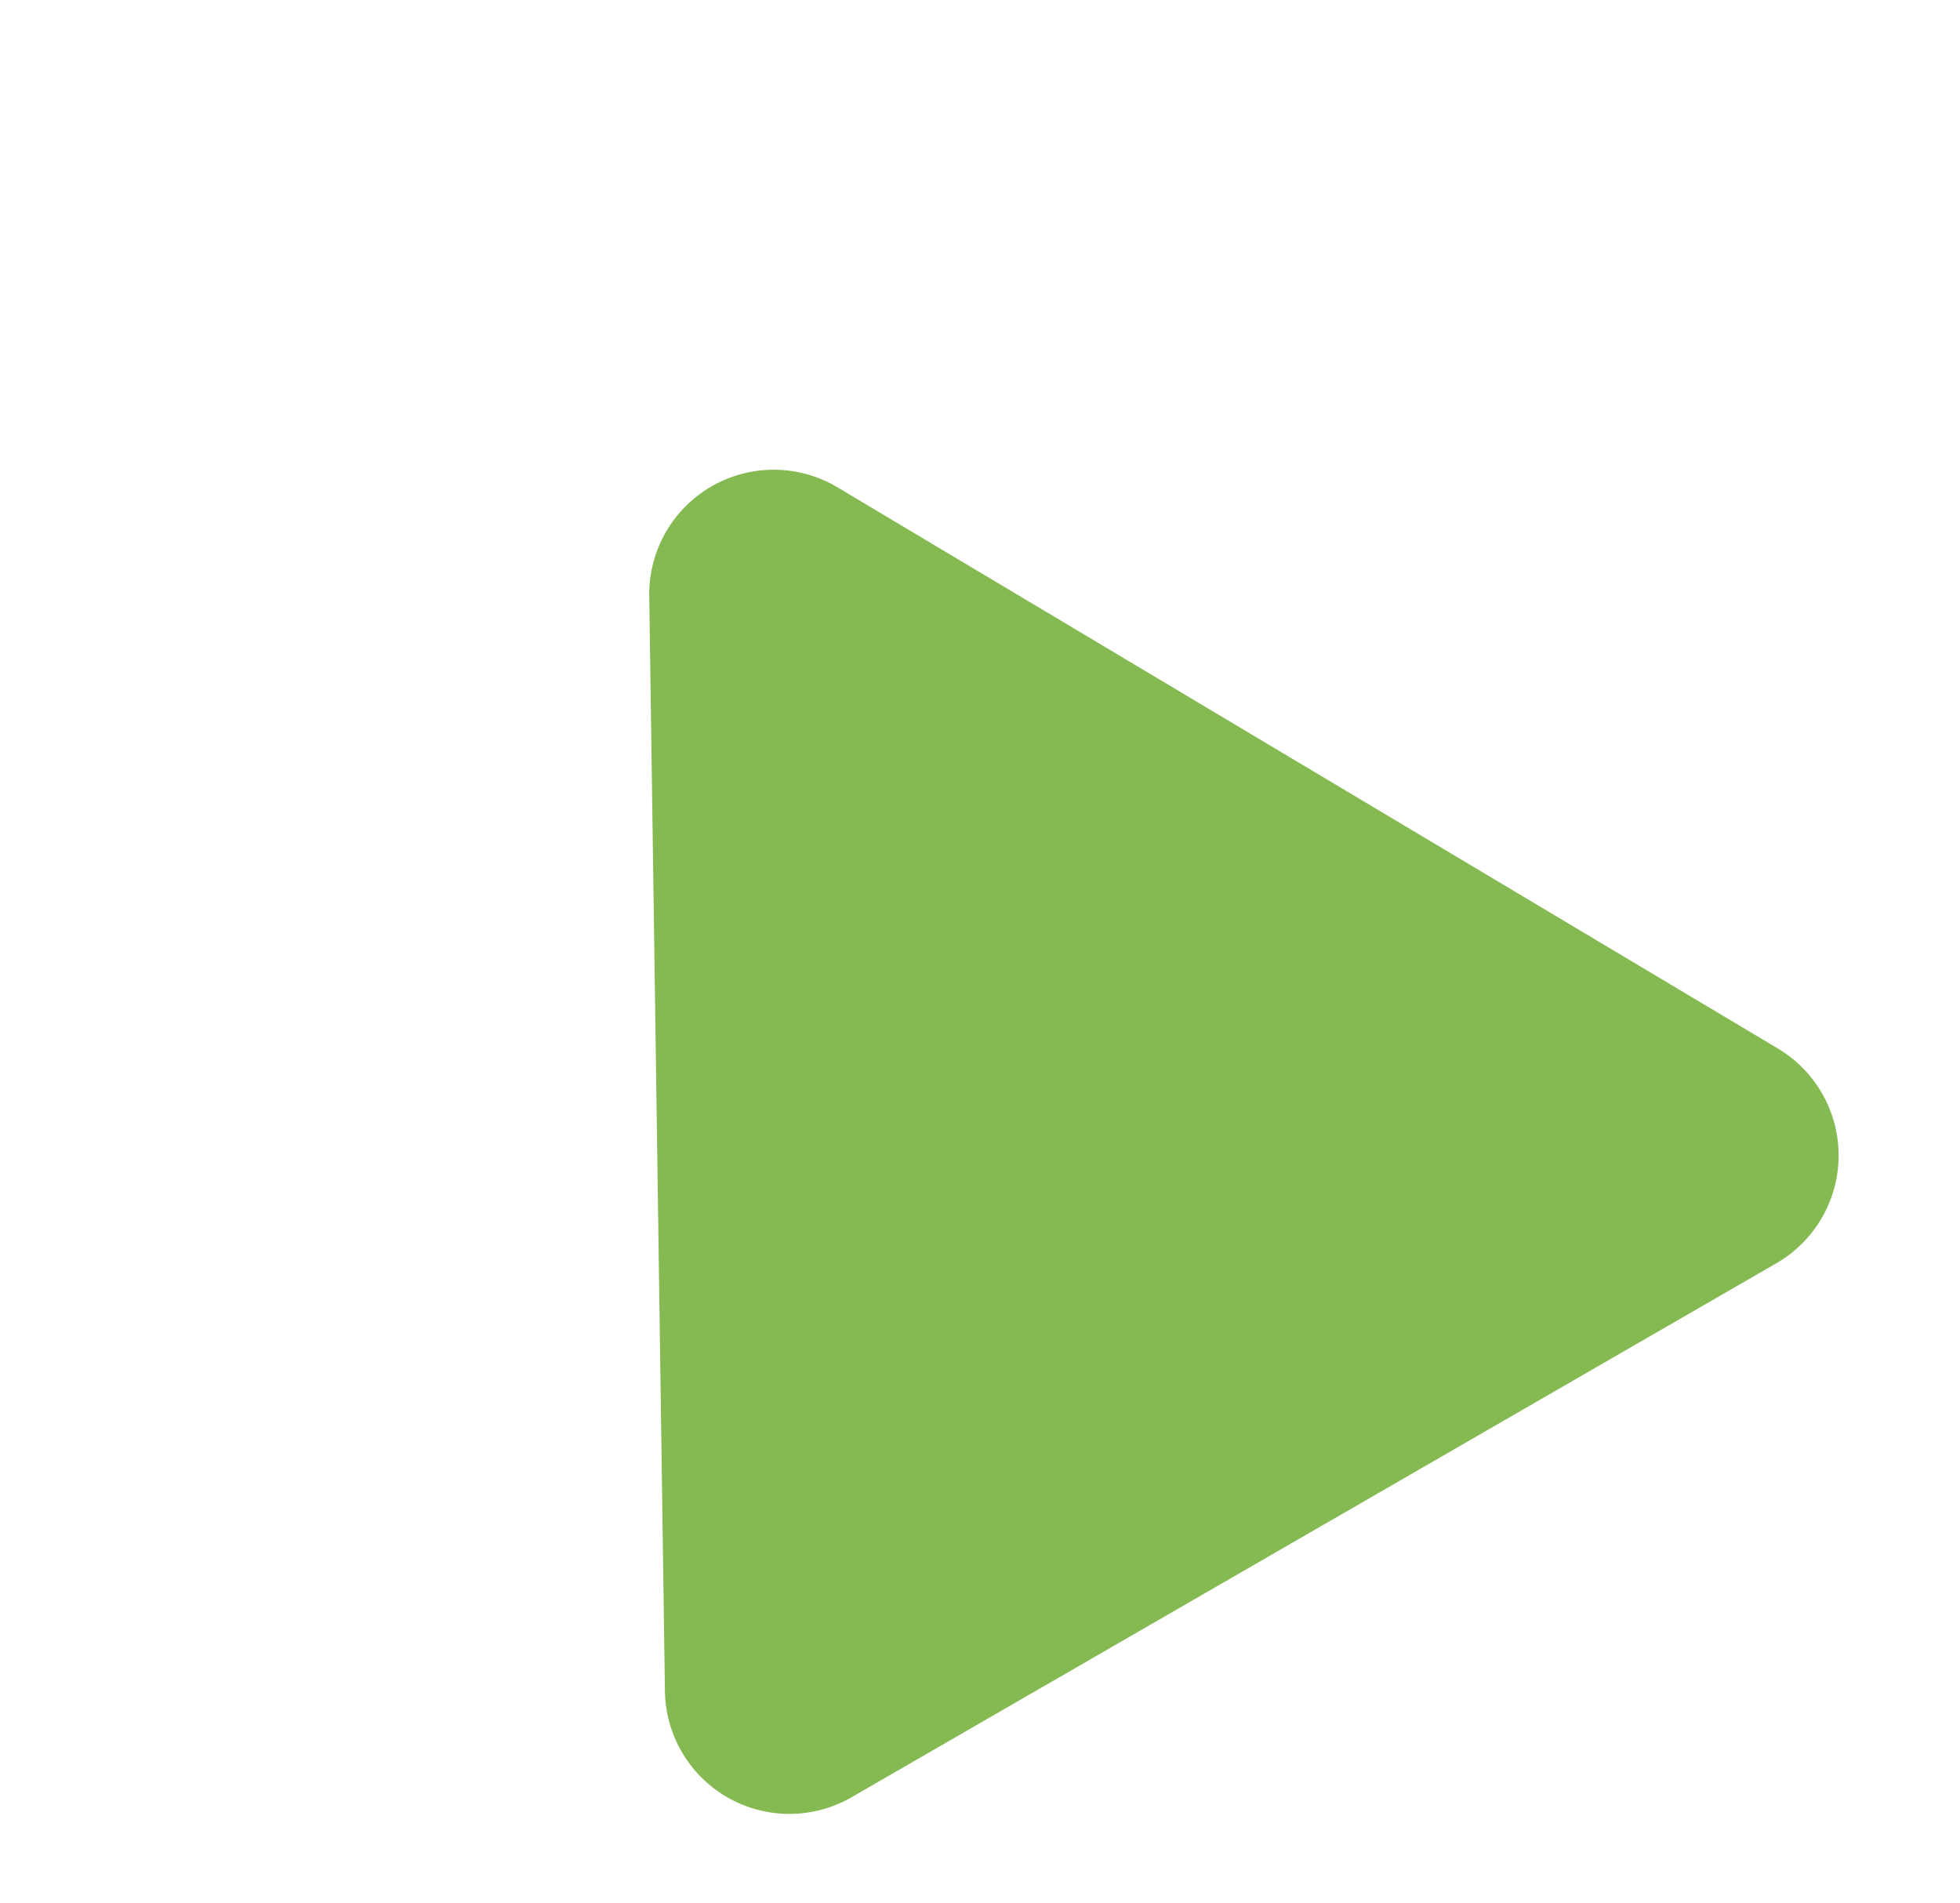 <svg xmlns="http://www.w3.org/2000/svg" width="15.744" height="15.285" viewBox="0 0 15.744 15.285">
  <path id="多角形_1" data-name="多角形 1" d="M5.119,1.564a1,1,0,0,1,1.746,0l4.288,7.68a1,1,0,0,1-.873,1.488H1.7A1,1,0,0,1,.831,9.243Z" transform="translate(0 5.992) rotate(-30)" fill="#85ba52"/>
</svg>
